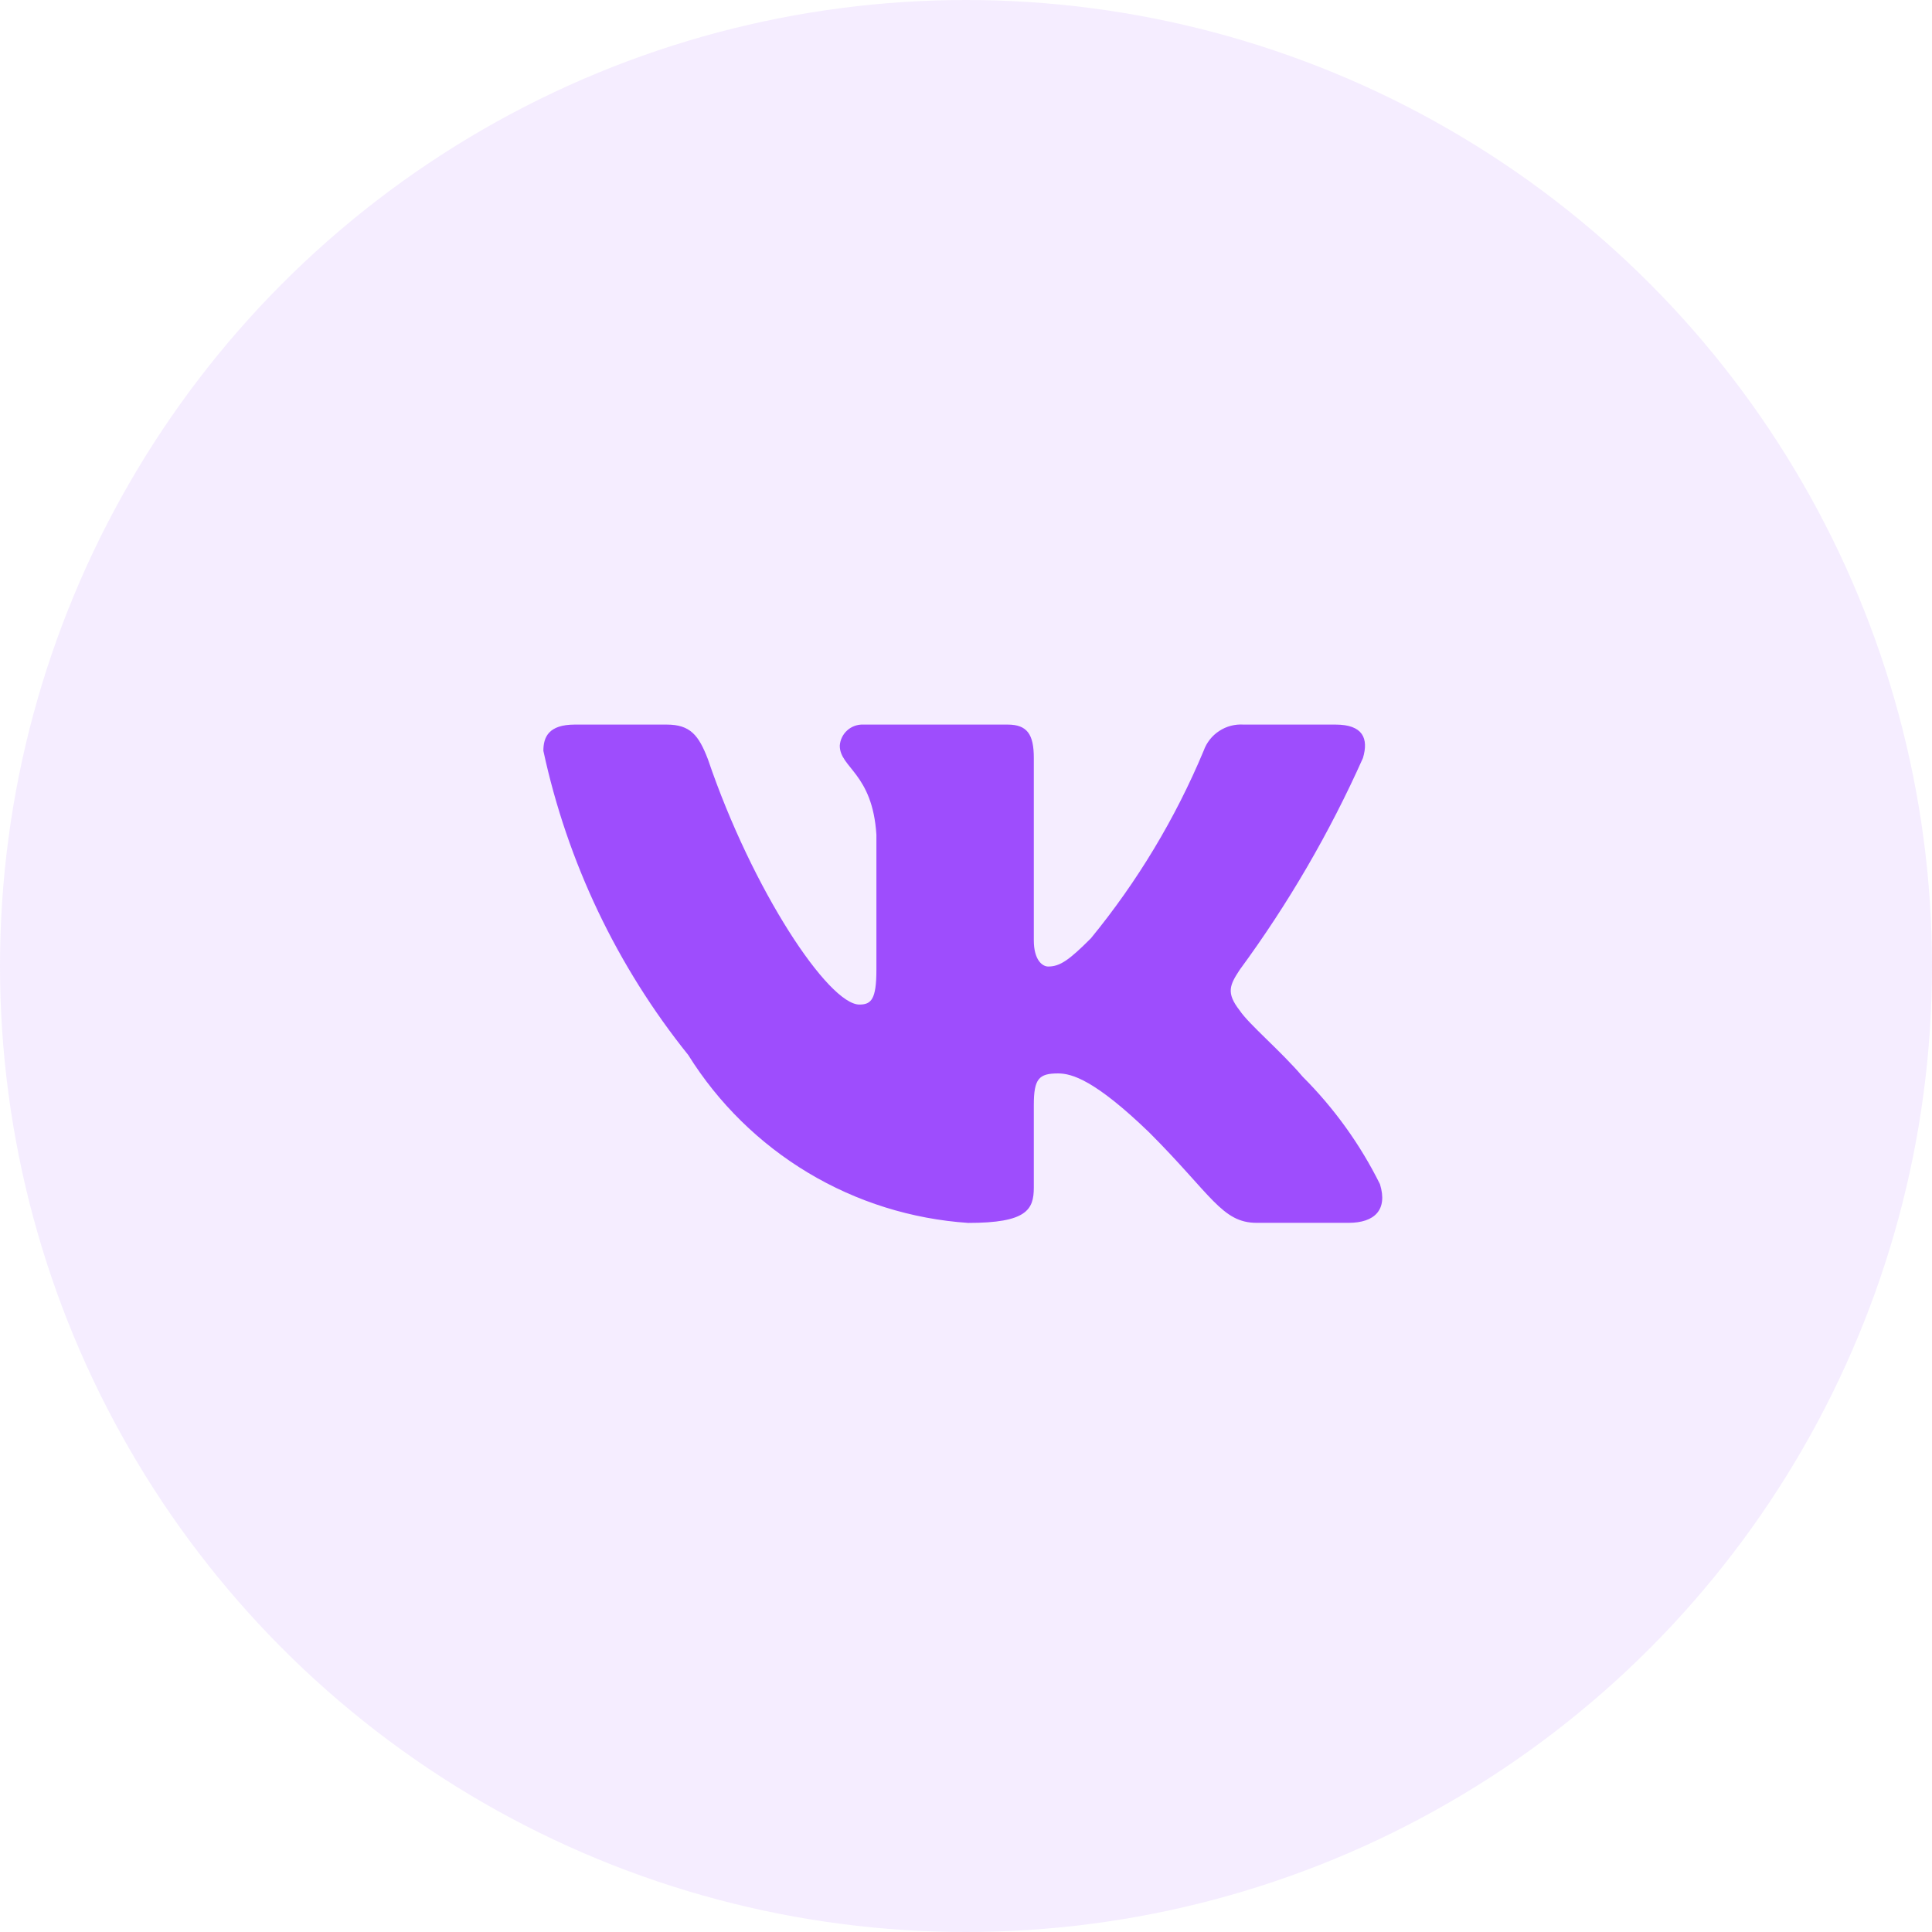 <?xml version="1.0" encoding="UTF-8"?> <svg xmlns="http://www.w3.org/2000/svg" width="48" height="48" viewBox="0 0 48 48" fill="none"> <circle cx="24" cy="24" r="24" fill="#9E4DFD" fill-opacity="0.1"></circle> <path d="M33.504 30.381H31.222C30.359 30.381 30.099 29.682 28.551 28.134C27.2 26.831 26.629 26.669 26.287 26.669C25.814 26.669 25.685 26.798 25.685 27.451V29.502C25.685 30.057 25.505 30.383 24.055 30.383C22.648 30.288 21.284 29.861 20.075 29.136C18.866 28.41 17.846 27.408 17.1 26.212C15.328 24.007 14.096 21.419 13.5 18.654C13.5 18.312 13.63 18.002 14.282 18.002H16.562C17.148 18.002 17.359 18.264 17.589 18.866C18.696 22.124 20.585 24.958 21.352 24.958C21.646 24.958 21.774 24.828 21.774 24.095V20.739C21.677 19.208 20.864 19.078 20.864 18.525C20.874 18.379 20.941 18.242 21.05 18.145C21.159 18.047 21.302 17.996 21.448 18.002H25.033C25.522 18.002 25.685 18.246 25.685 18.833V23.361C25.685 23.851 25.896 24.013 26.043 24.013C26.337 24.013 26.564 23.851 27.102 23.313C28.257 21.904 29.201 20.334 29.904 18.653C29.976 18.451 30.111 18.278 30.291 18.161C30.47 18.043 30.683 17.988 30.897 18.002H33.178C33.862 18.002 34.007 18.345 33.862 18.833C33.032 20.691 32.005 22.455 30.8 24.095C30.554 24.47 30.456 24.666 30.8 25.105C31.026 25.447 31.826 26.115 32.364 26.75C33.145 27.53 33.794 28.432 34.285 29.421C34.481 30.056 34.154 30.381 33.504 30.381Z" fill="#9E4DFD"></path> </svg> 